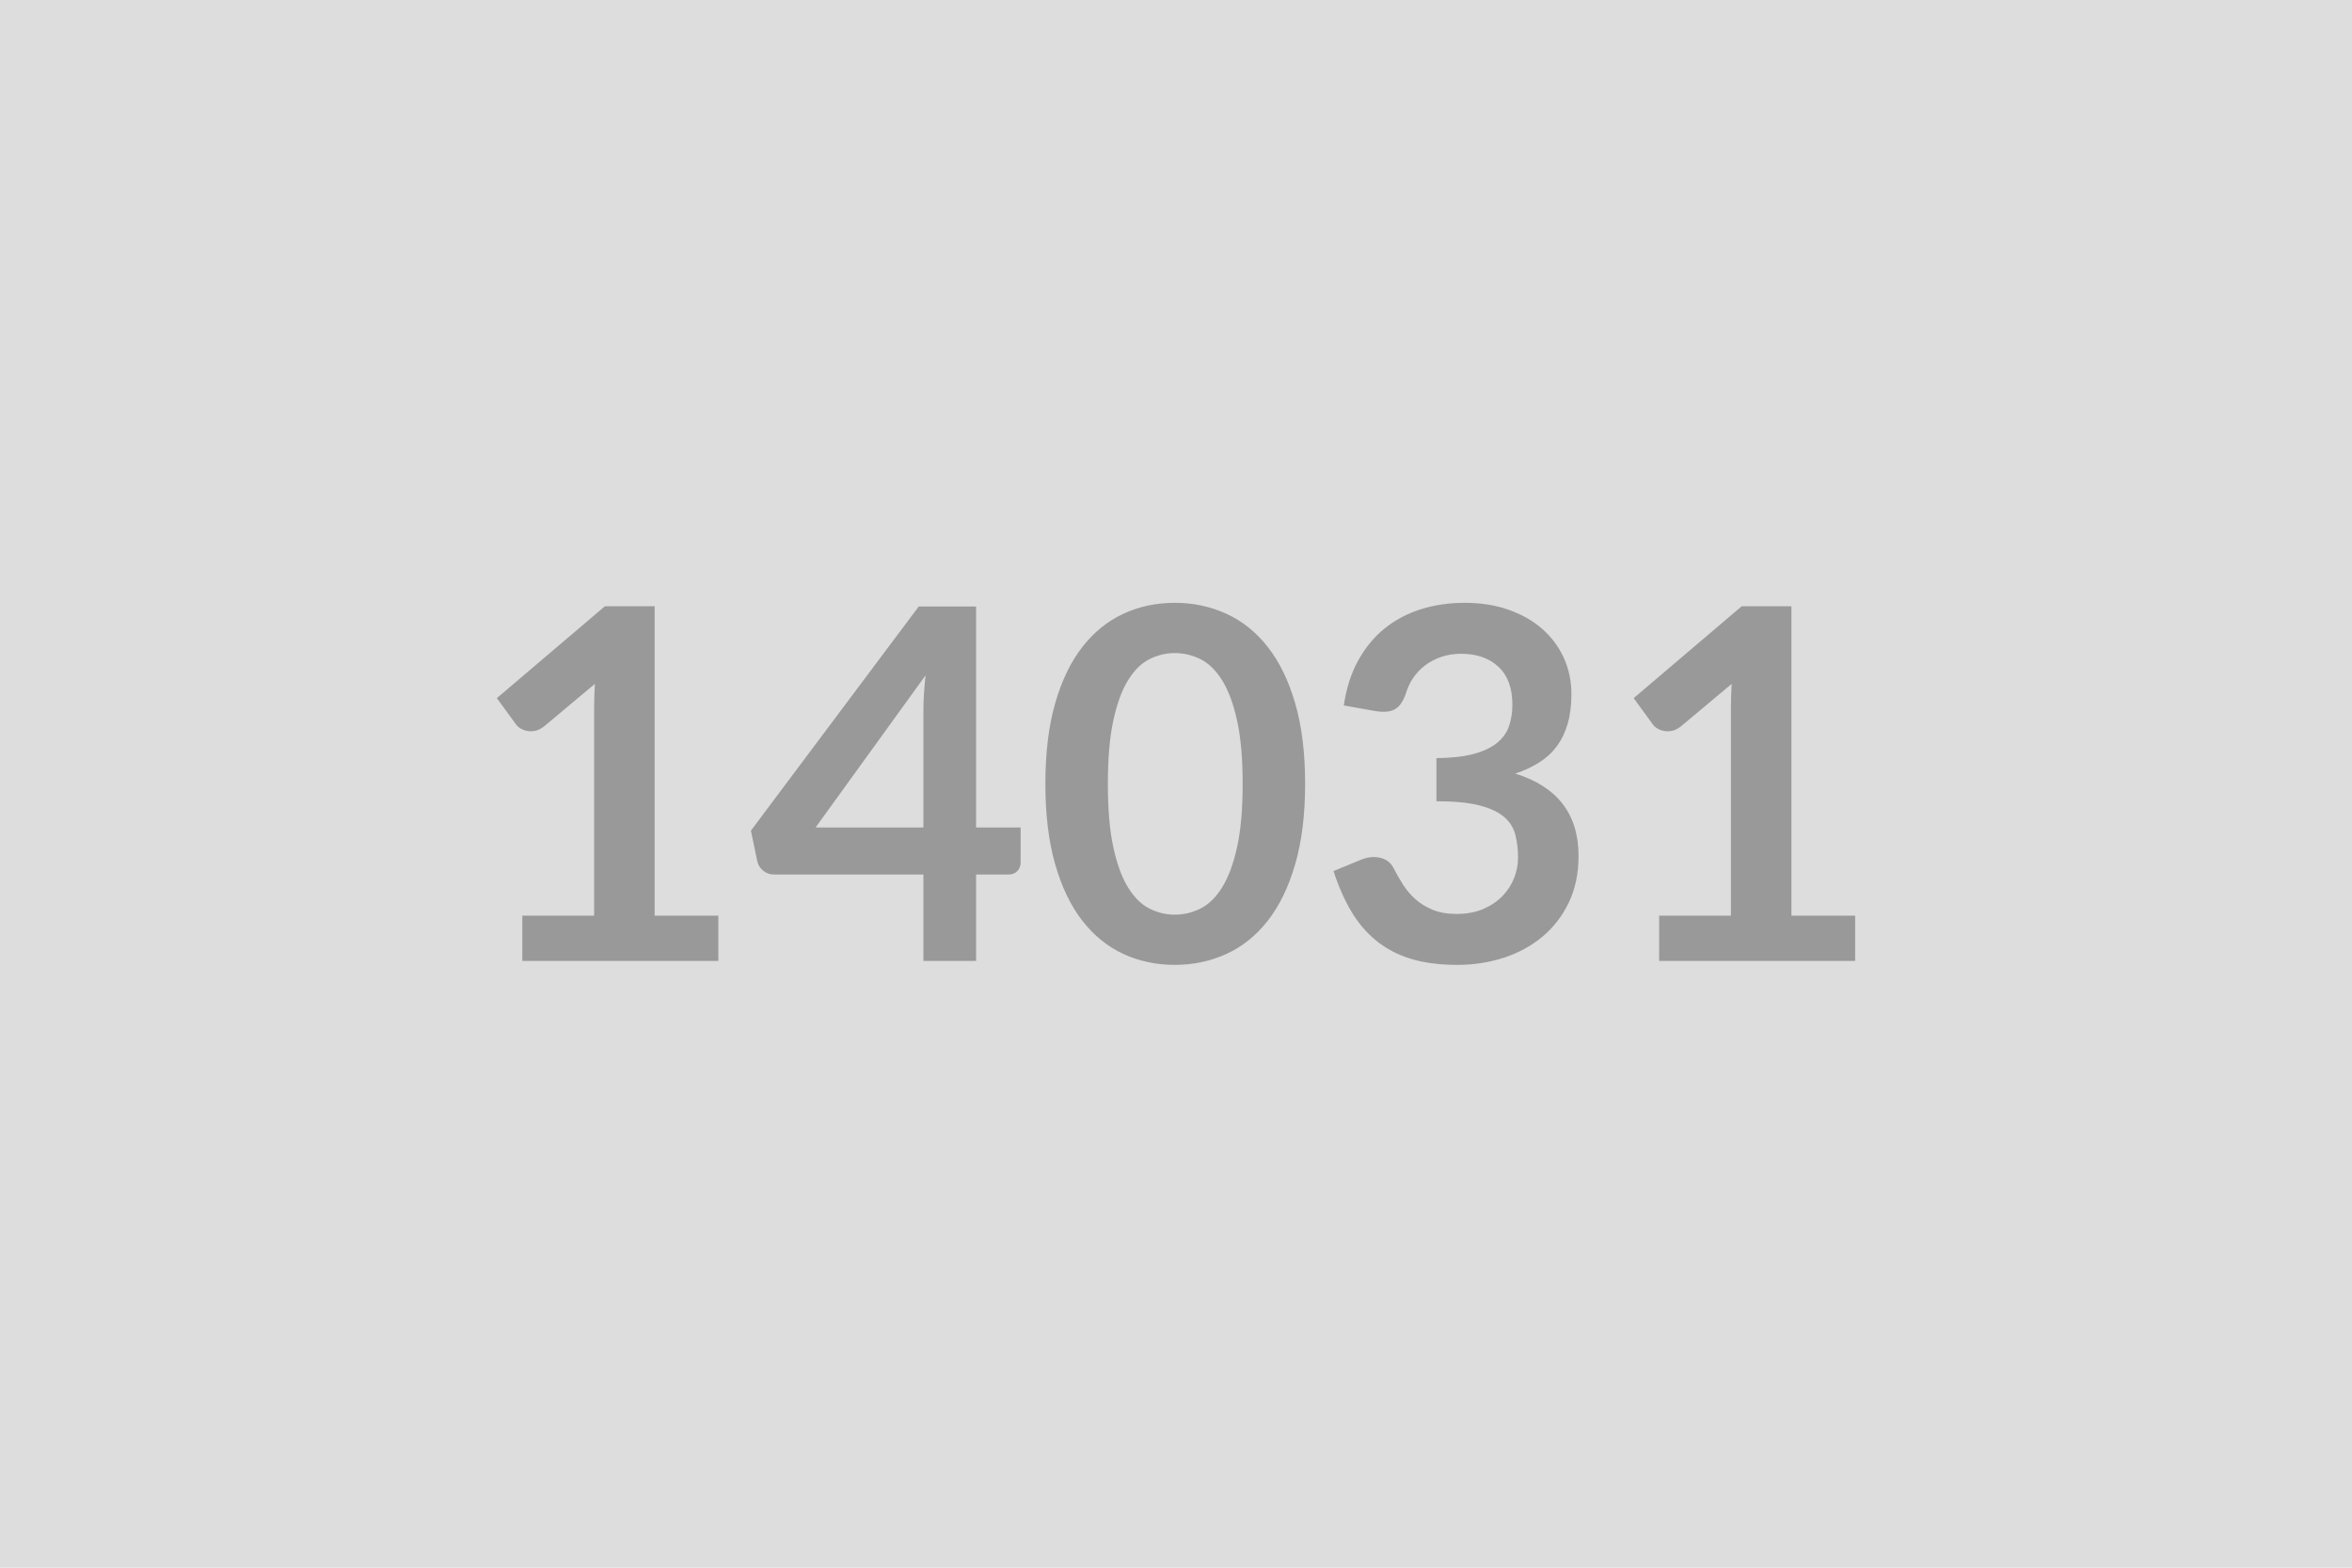 <svg xmlns="http://www.w3.org/2000/svg" width="600" height="400" viewBox="0 0 600 400"><rect width="100%" height="100%" fill="#DDDDDD"/><path fill="#999999" d="M167 233.63h16.25v11.56h-50v-11.56h18.31v-52.69q0-3.13.19-6.44l-13 10.88q-1.13.87-2.22 1.09-1.1.22-2.06.03-.97-.19-1.72-.65-.75-.47-1.13-1.04l-4.87-6.68 27.56-23.44H167zm41.06-22.5h27.5v-29.57q0-4.18.56-9.25zm40.94 0h11.37v8.93q0 1.25-.81 2.16t-2.31.91H249v22.06h-13.44v-22.06h-38.13q-1.56 0-2.75-.97-1.18-.97-1.5-2.41l-1.62-7.81 42.81-57.19H249zM332.94 200q0 11.81-2.54 20.53-2.53 8.72-7 14.41-4.46 5.69-10.56 8.47-6.09 2.78-13.16 2.78-7.06 0-13.09-2.78t-10.47-8.47-6.94-14.41-2.5-20.53q0-11.87 2.5-20.56t6.94-14.38q4.44-5.68 10.47-8.46 6.03-2.79 13.09-2.79 7.07 0 13.16 2.79 6.1 2.78 10.56 8.46 4.47 5.69 7 14.38 2.54 8.69 2.54 20.56M317 200q0-9.81-1.44-16.25t-3.84-10.25q-2.41-3.81-5.53-5.34-3.13-1.53-6.51-1.53-3.31 0-6.4 1.53-3.1 1.53-5.47 5.34-2.38 3.81-3.78 10.25-1.41 6.44-1.41 16.25t1.41 16.25q1.4 6.44 3.78 10.25 2.37 3.81 5.47 5.35 3.09 1.53 6.4 1.53 3.38 0 6.51-1.53 3.12-1.54 5.53-5.35 2.4-3.81 3.84-10.25T317 200m33.94-18.56-8.13-1.44q.94-6.5 3.63-11.4 2.68-4.91 6.71-8.19 4.04-3.28 9.25-4.94 5.22-1.66 11.22-1.66 6.25 0 11.28 1.79 5.04 1.78 8.6 4.93 3.56 3.16 5.47 7.41 1.9 4.25 1.9 9.19 0 4.31-.97 7.59-.96 3.28-2.78 5.72-1.81 2.44-4.5 4.12-2.68 1.69-6.06 2.82 8.13 2.56 12.13 7.81t4 13.19q0 6.75-2.5 11.93-2.5 5.19-6.75 8.72t-9.85 5.35q-5.59 1.81-11.84 1.81-6.81 0-11.88-1.56-5.06-1.57-8.81-4.63t-6.37-7.5q-2.63-4.44-4.5-10.25l6.81-2.81q2.69-1.13 5.03-.59 2.34.53 3.41 2.53 1.12 2.18 2.46 4.31 1.35 2.12 3.22 3.78 1.88 1.66 4.41 2.69t6.03 1.03q3.94 0 6.88-1.28 2.93-1.28 4.9-3.35 1.97-2.06 2.94-4.59t.97-5.09q0-3.25-.69-5.91t-2.87-4.53q-2.19-1.88-6.29-2.94-4.09-1.06-10.96-1.06v-11q5.68-.06 9.43-1.06t5.97-2.78q2.22-1.79 3.1-4.29.87-2.5.87-5.5 0-6.37-3.56-9.68-3.56-3.32-9.5-3.32-2.75 0-5.06.79-2.32.78-4.16 2.18-1.84 1.41-3.09 3.28-1.25 1.88-1.88 4.13-1.06 2.87-2.78 3.81t-4.84.44M457 233.63h16.25v11.56h-50v-11.56h18.31v-52.69q0-3.13.19-6.44l-13 10.88q-1.13.87-2.22 1.09t-2.06.03-1.72-.65q-.75-.47-1.13-1.04l-4.87-6.68 27.56-23.44H457z"/></svg>
